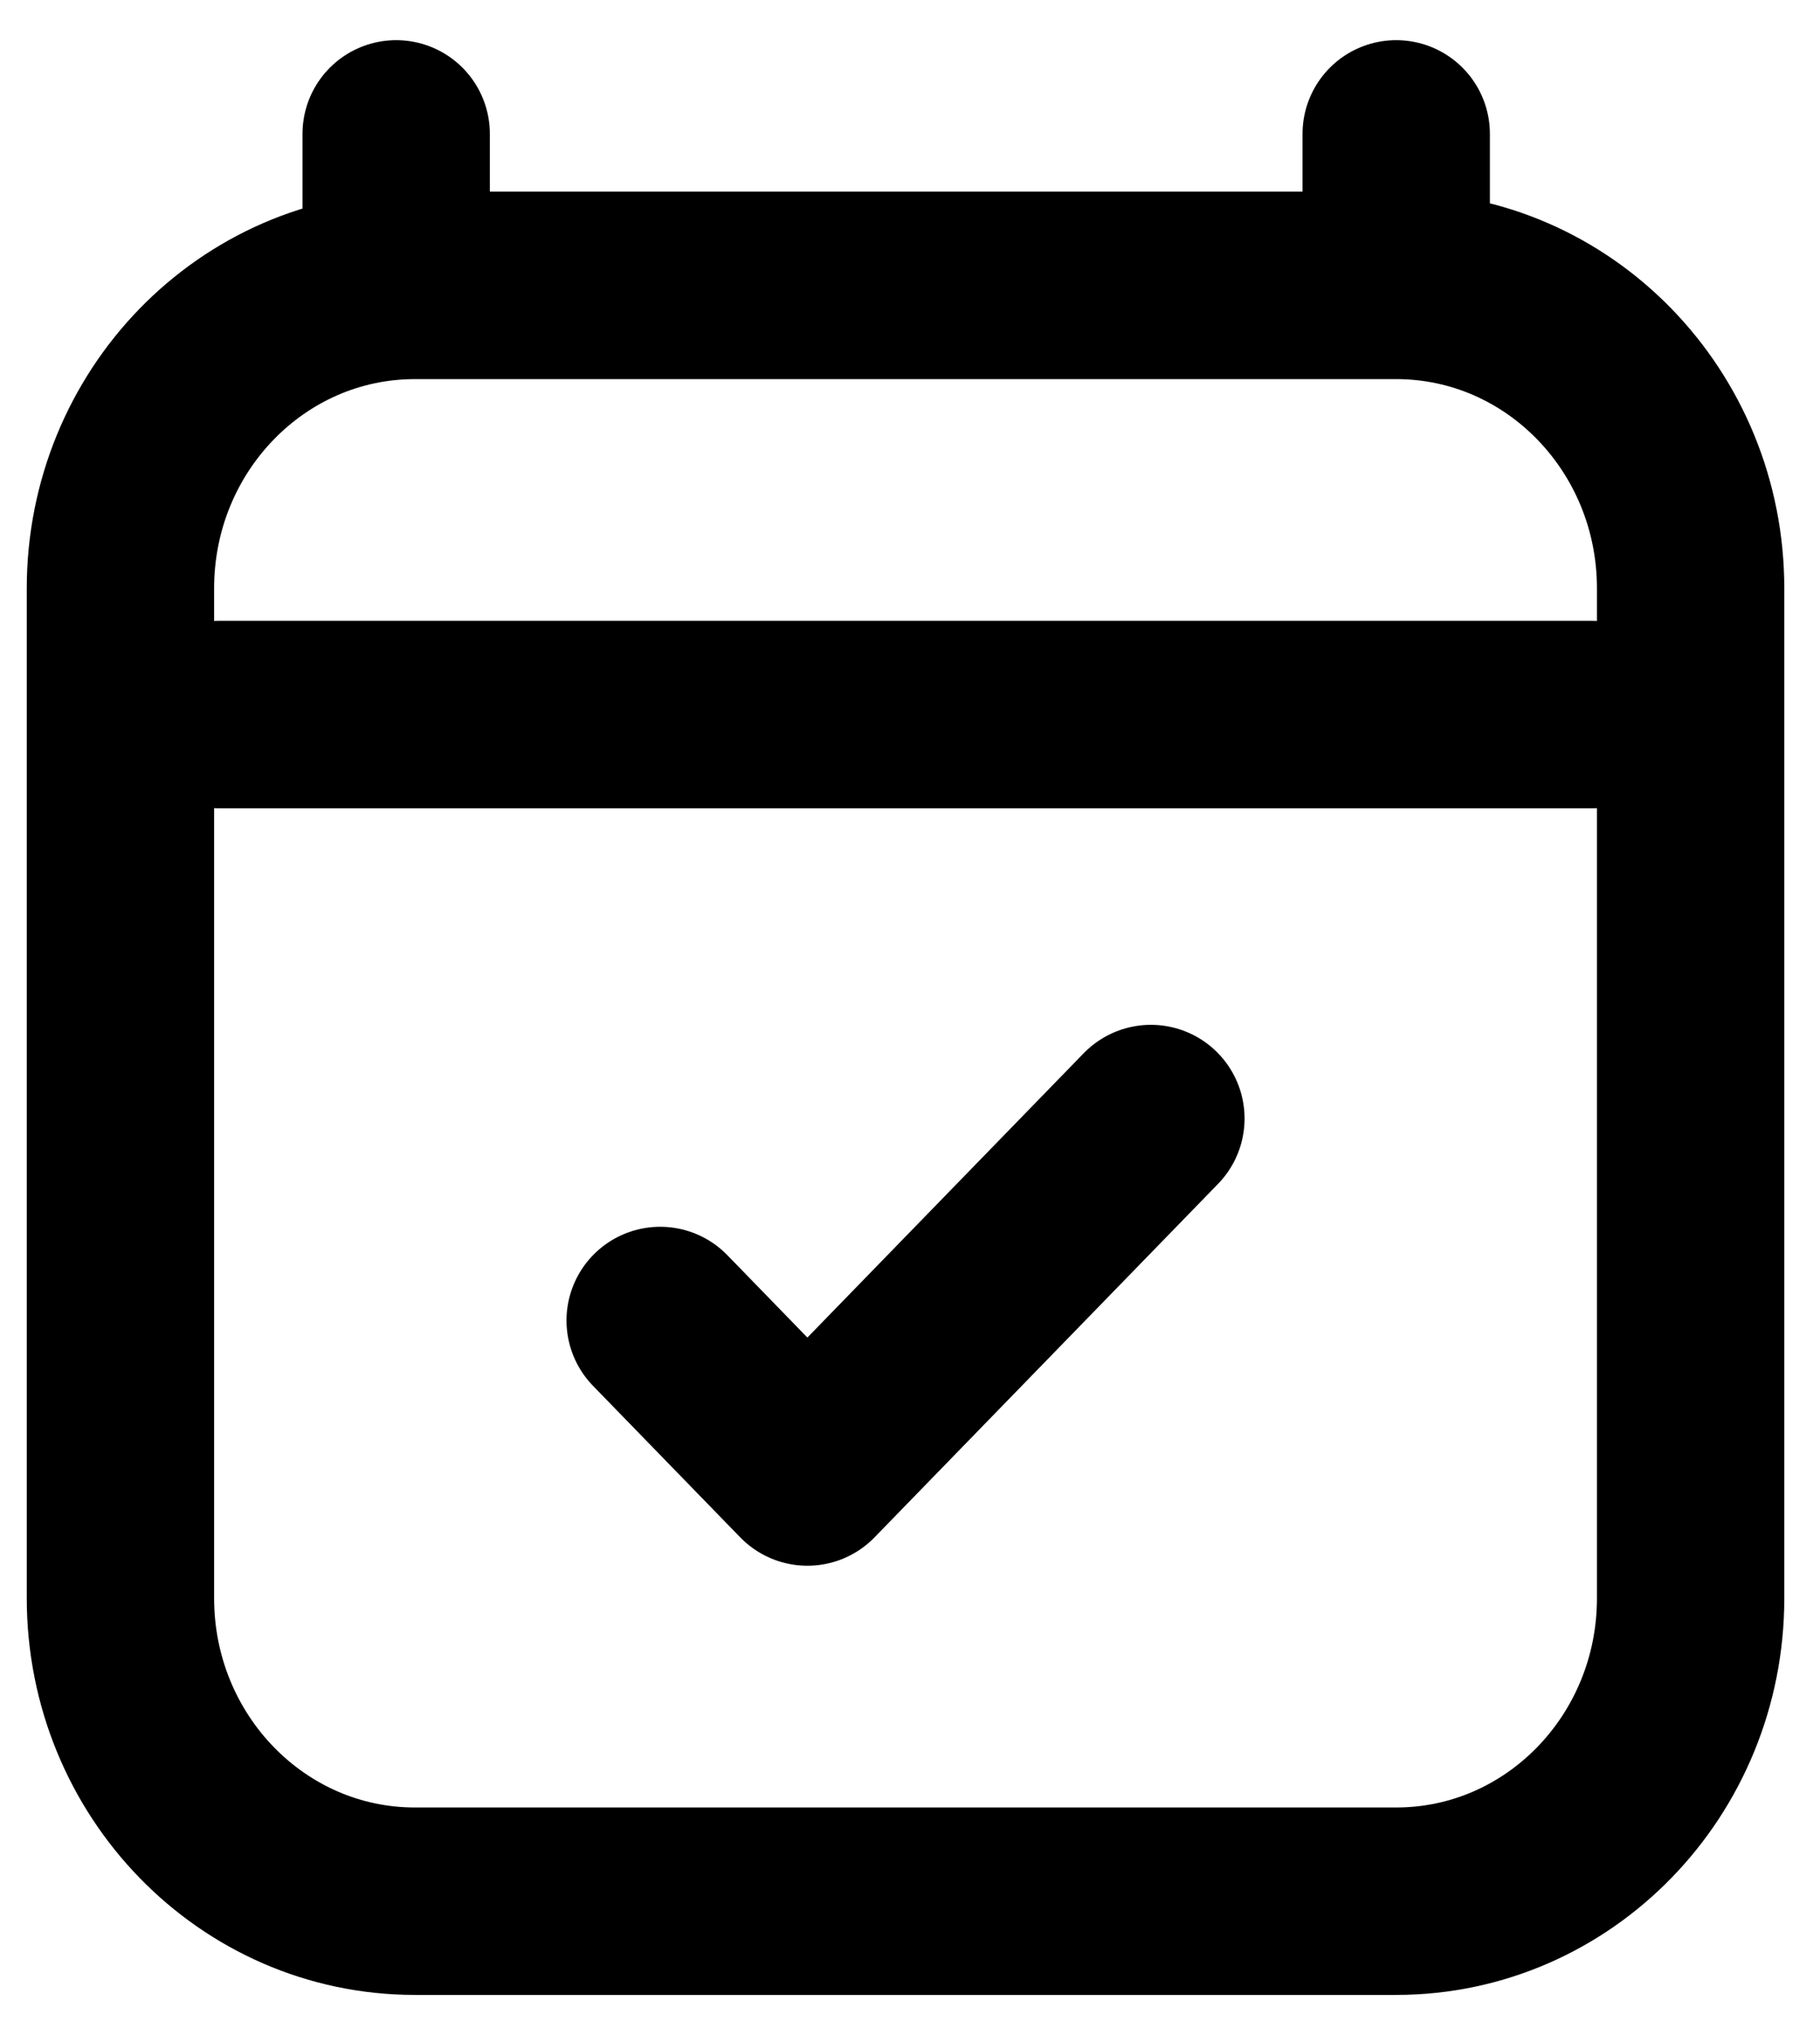 <svg width="34" height="38" viewBox="0 0 34 38" fill="none" xmlns="http://www.w3.org/2000/svg">
<path d="M4.083 13.343H29.75M7.401 2.5V5.329M26.083 2.5V5.329M26.083 5.329H7.75C4.712 5.329 2.25 7.861 2.25 10.986V29.843C2.25 32.967 4.712 35.5 7.75 35.5H26.083C29.121 35.5 31.583 32.967 31.583 29.843L31.583 10.986C31.583 7.861 29.121 5.329 26.083 5.329ZM12.333 24.657L15.083 27.486L21.5 20.886" stroke="black" stroke-width="3.5" stroke-linecap="round" stroke-linejoin="round"/>
</svg>

